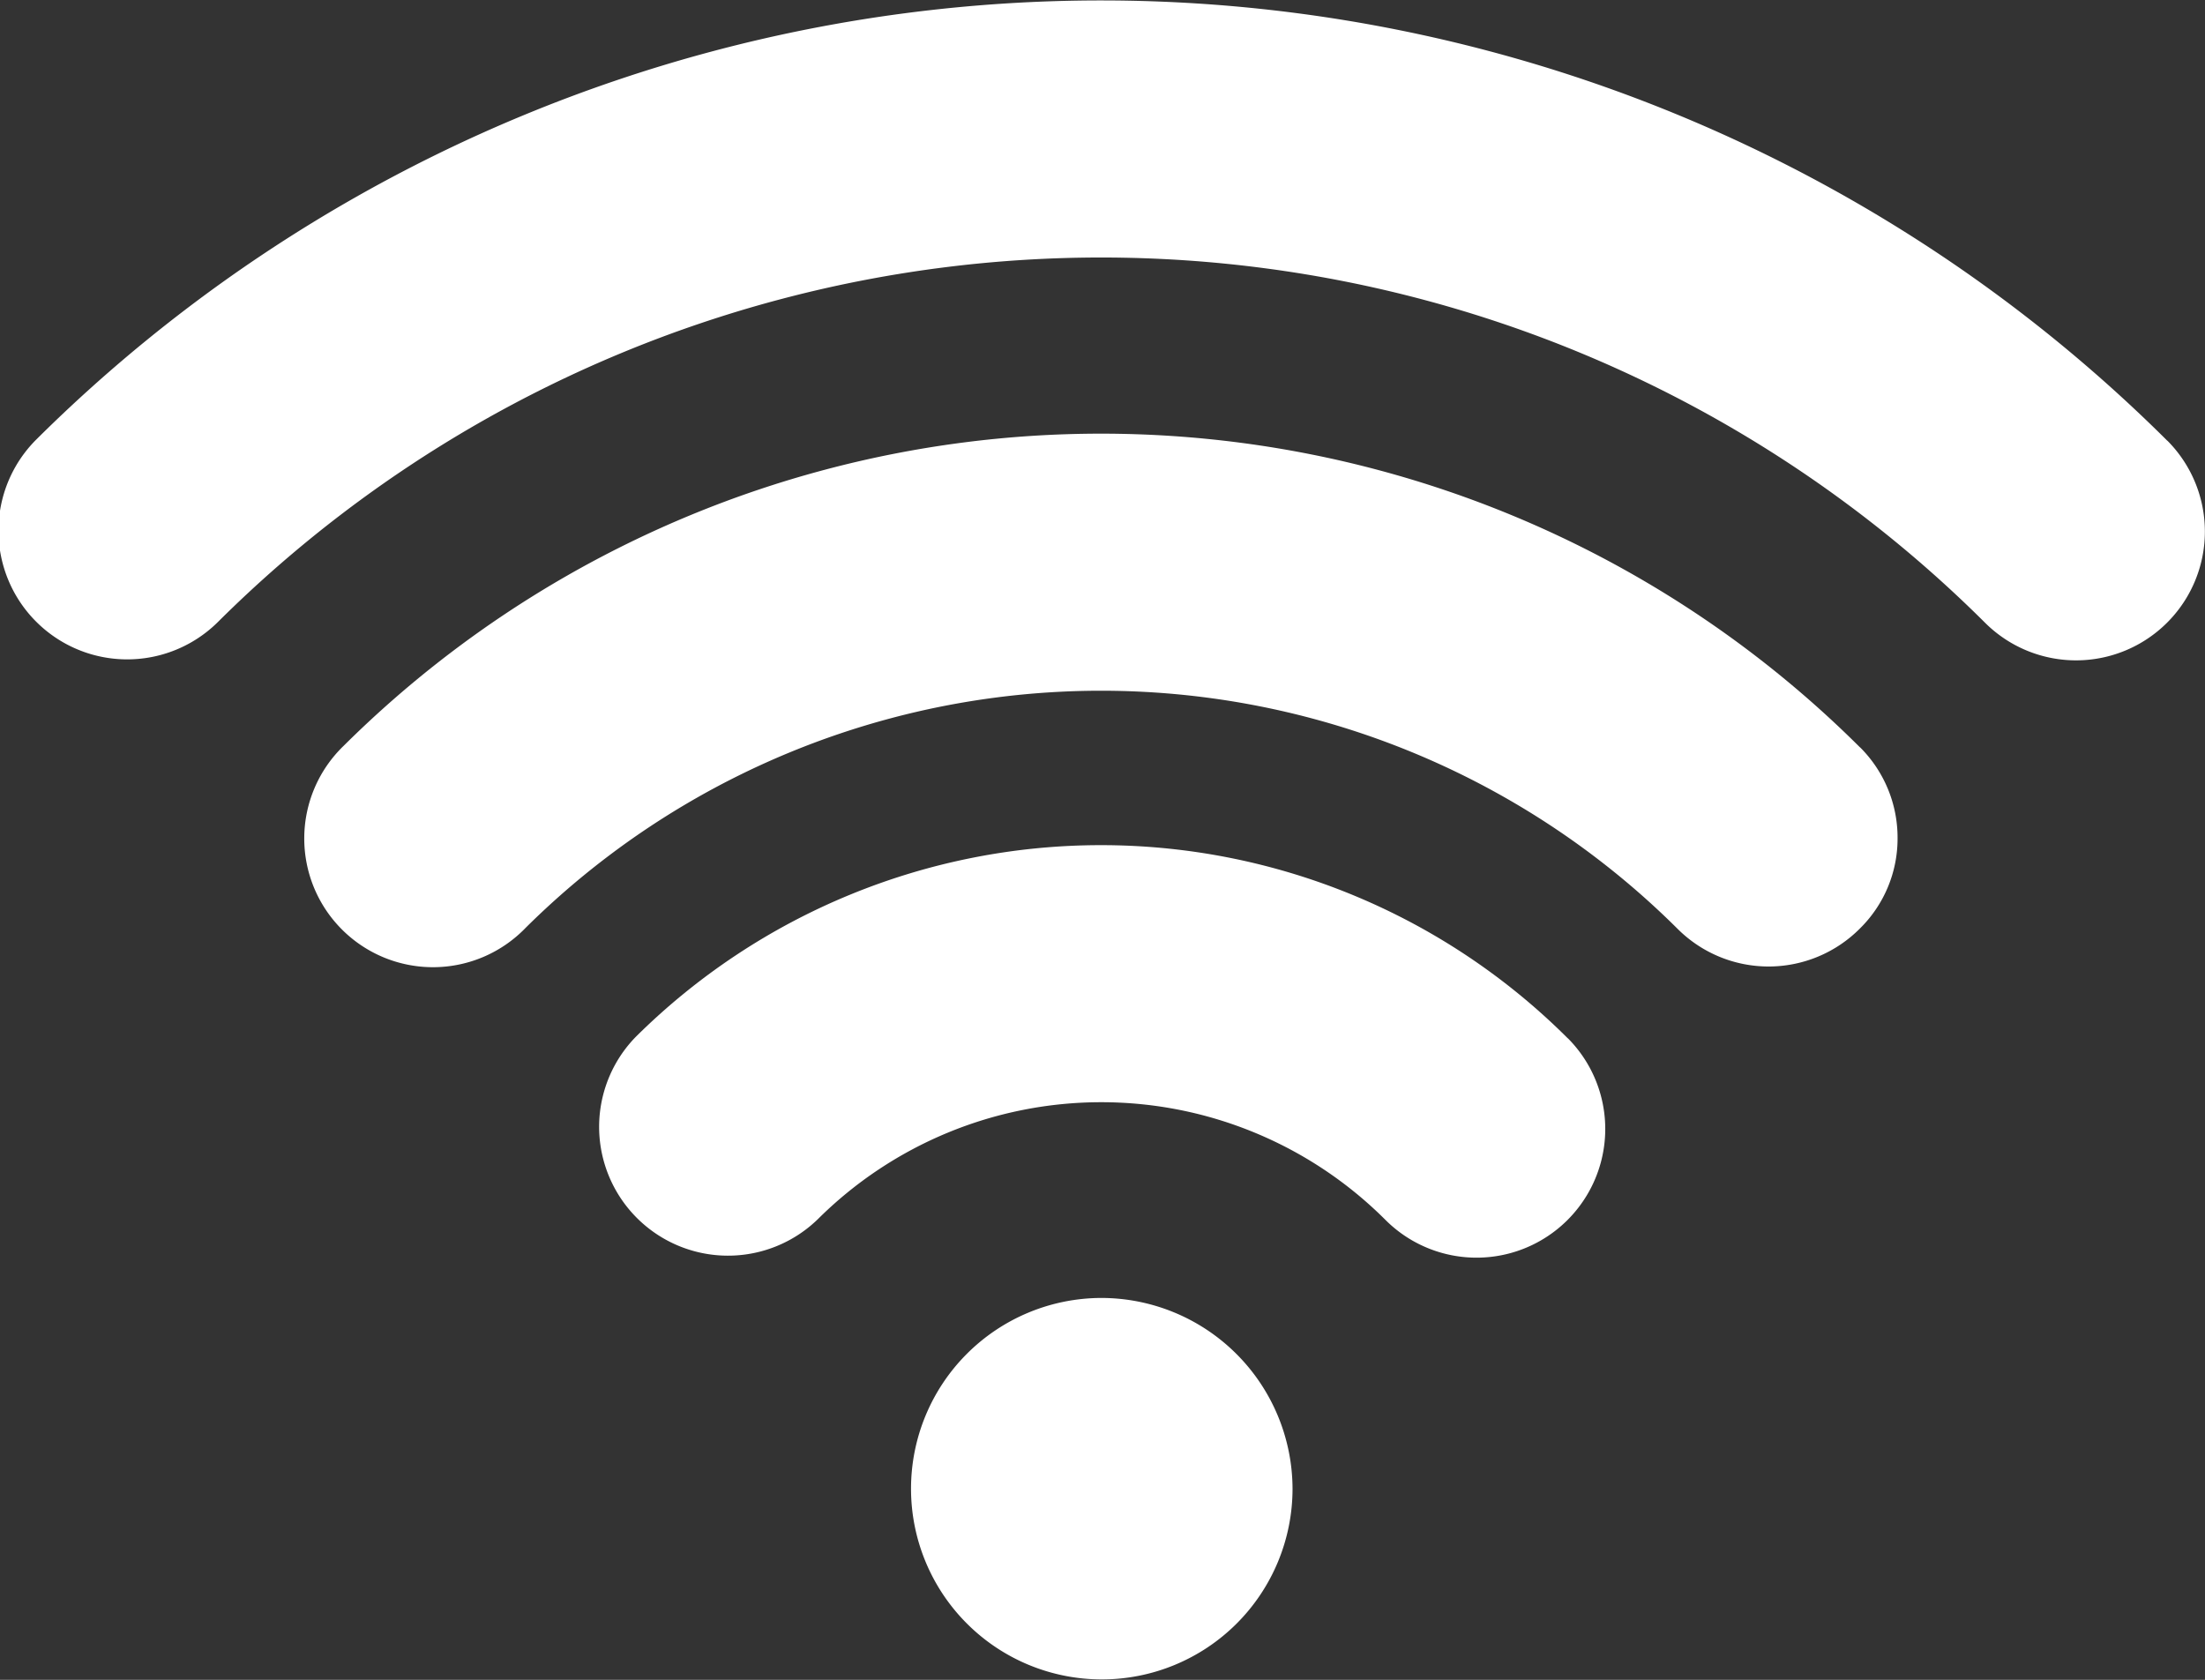 <svg xmlns="http://www.w3.org/2000/svg" width="50.687" height="38.62" viewBox="0 0 50.687 38.62">
  <rect x="0" y="0" width="50.687" height="38.62" fill="#333333" stroke="none"/>
  <defs>
    <style>
      .cls-1 {
        fill: #fff;
        fill-rule: evenodd;
      }
    </style>
  </defs>
  <path id="ico" class="cls-1" d="M333.5,2614.53a4.385,4.385,0,1,0,4.4,4.39A4.4,4.4,0,0,0,333.5,2614.53Zm10.726-5.97a15.181,15.181,0,0,0-21.426-.03,2.962,2.962,0,0,0,4.187,4.19,9.238,9.238,0,0,1,13.043.01A2.958,2.958,0,1,0,344.229,2608.56Zm13.78-13.74a34.728,34.728,0,0,0-48.989-.02,2.959,2.959,0,0,0,4.19,4.18,28.784,28.784,0,0,1,40.605.02A2.961,2.961,0,0,0,358.009,2594.82Zm-7.064,7.05a24.707,24.707,0,0,0-34.858-.03,2.959,2.959,0,1,0,4.188,4.18,18.777,18.777,0,0,1,26.475.02,2.96,2.96,0,0,0,4.192,0,2.9,2.9,0,0,0,.869-2.08A2.932,2.932,0,0,0,350.945,2601.87Z" transform="translate(-308.188 -2584.69)"/>
</svg>
